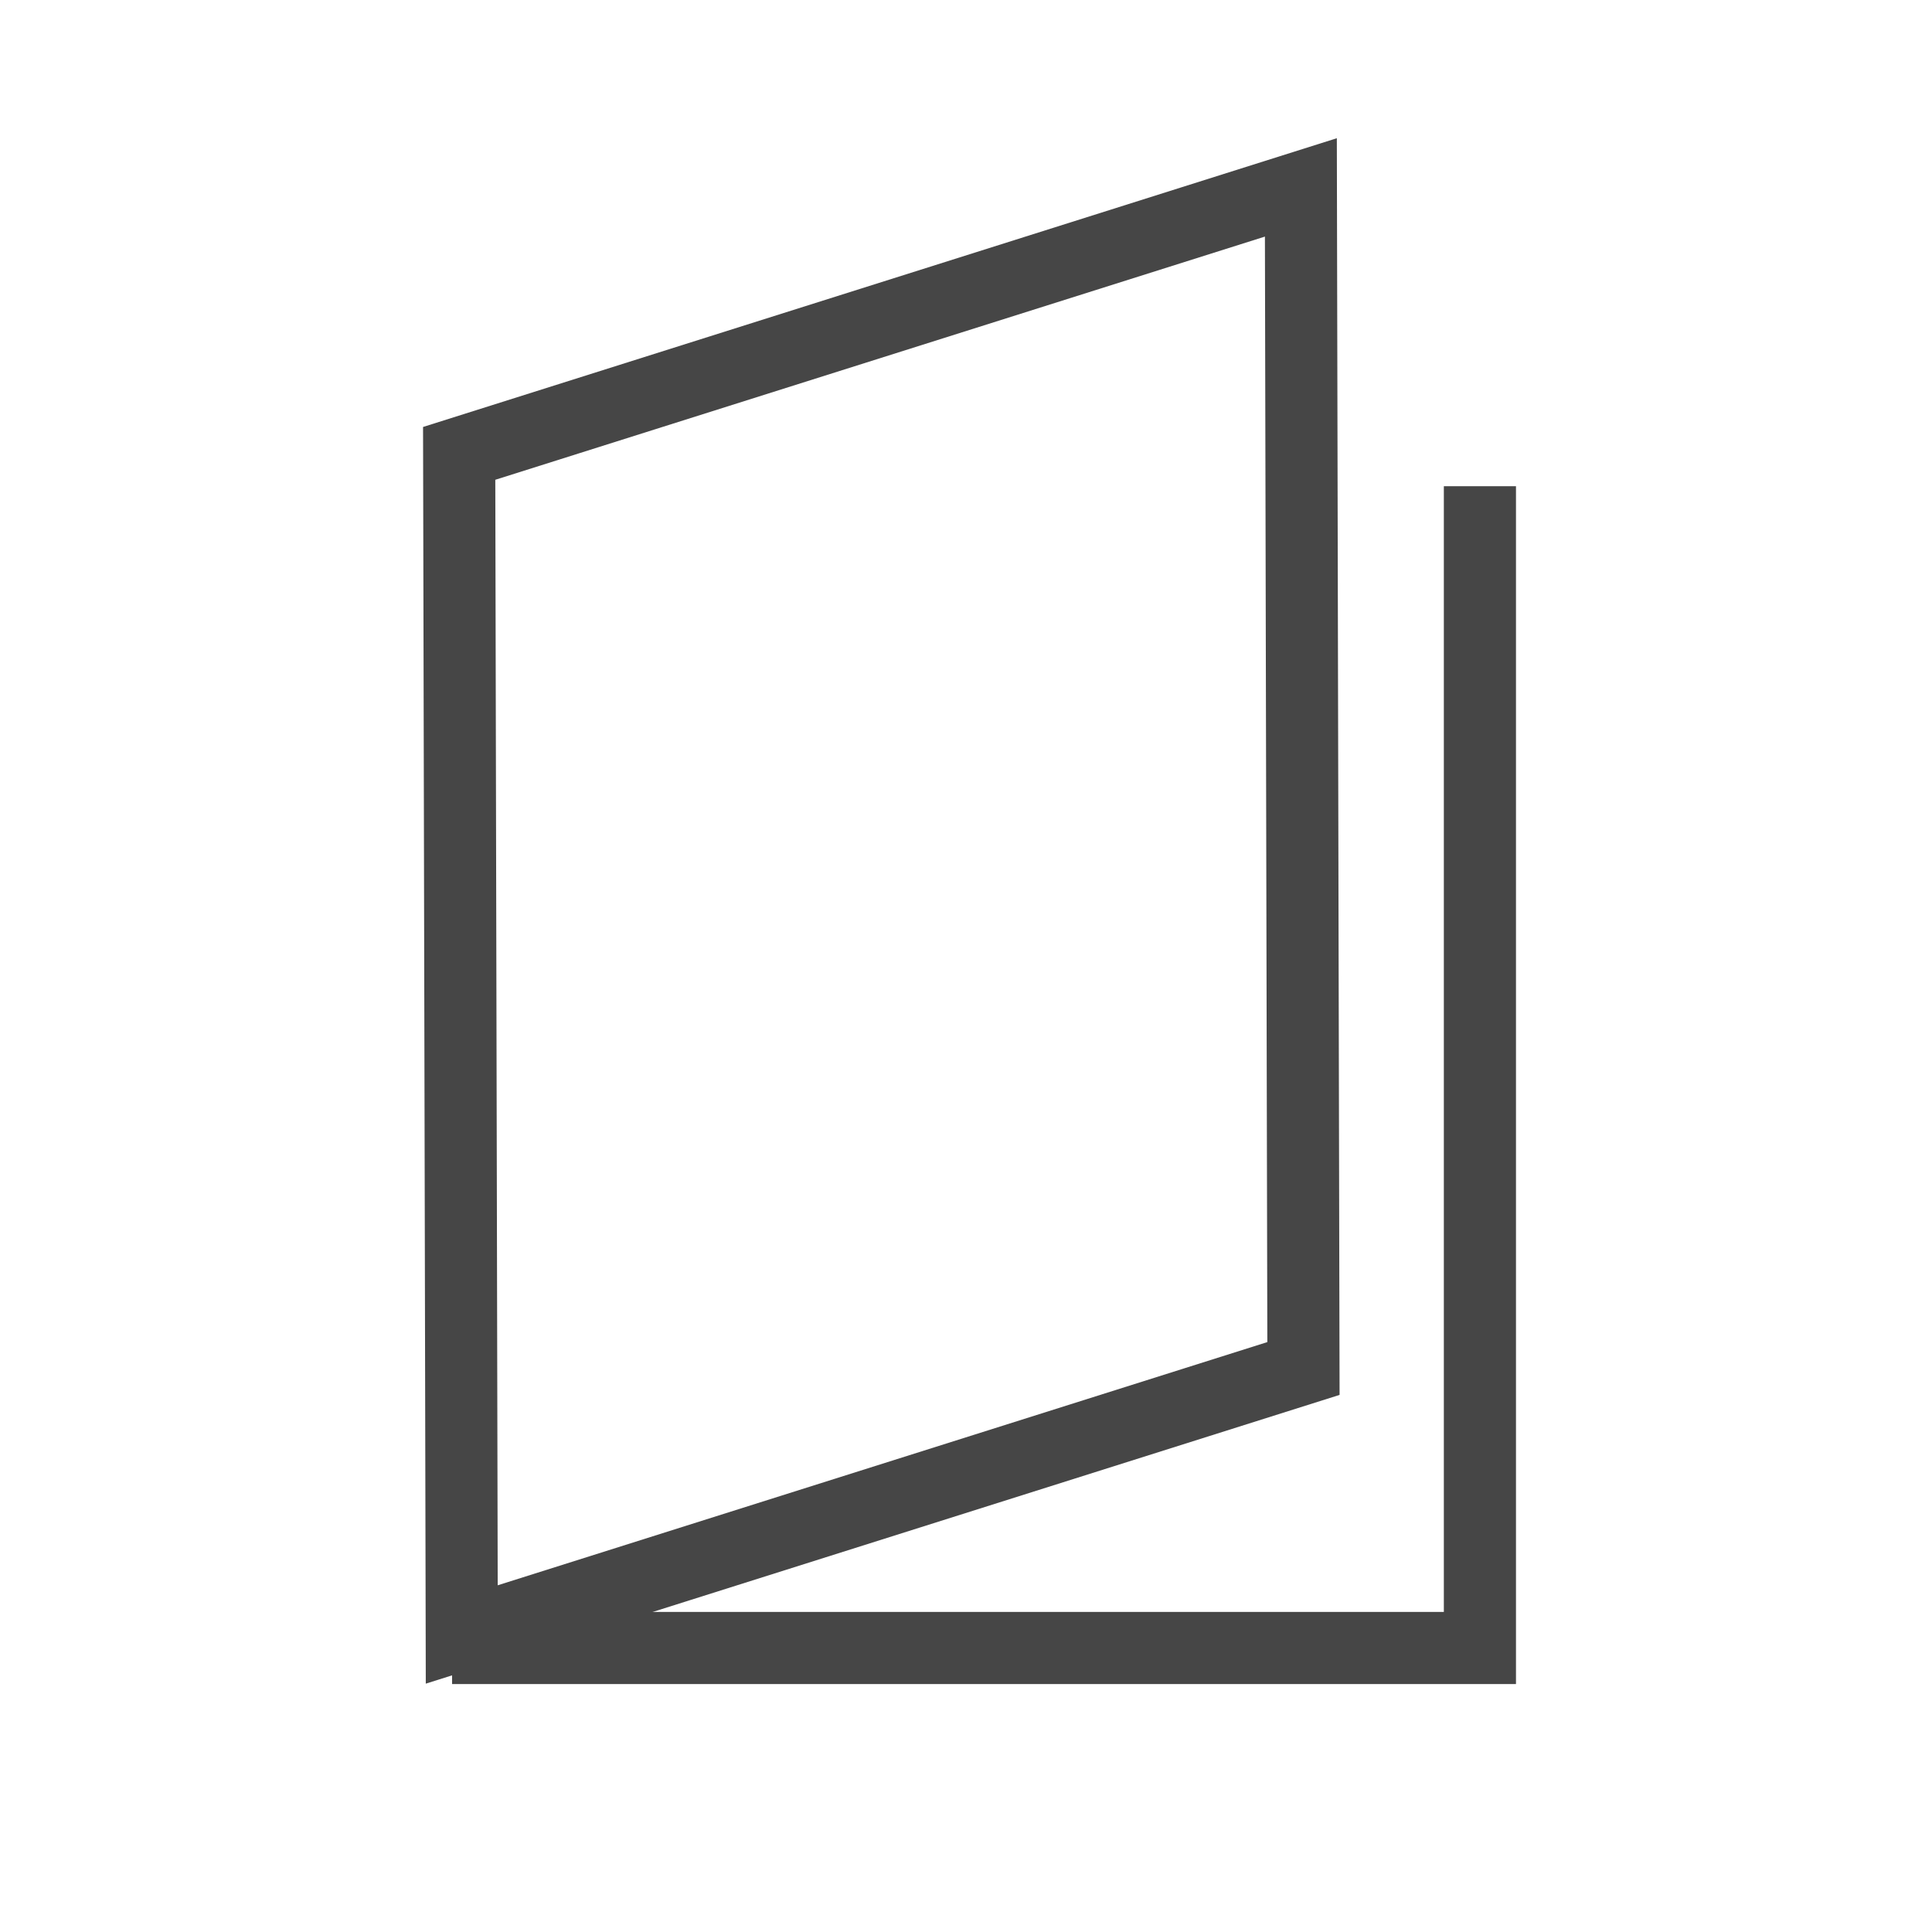 <?xml version="1.0" encoding="UTF-8"?>
<svg id="_レイヤー_2" data-name="レイヤー 2" xmlns="http://www.w3.org/2000/svg" viewBox="0 0 30 30">
  <defs>
    <style>
      .cls-1, .cls-2 {
        fill: none;
      }

      .cls-2 {
        stroke: #464646;
        stroke-miterlimit: 10;
        stroke-width: 1.12px;
      }
    </style>
  </defs>
  <g id="_レイヤー_1-2" data-name="レイヤー 1">
    <g>
      <g>
        <polyline class="cls-2" points="22.98 7.55 22.98 25.59 7.02 25.59"/>
        <polygon class="cls-2" points="20.24 21.25 7.17 25.38 7.13 7.04 20.2 2.91 20.24 21.25"/>
      </g>
      <rect class="cls-1" width="30" height="30"/>
    </g>
  </g>
</svg>